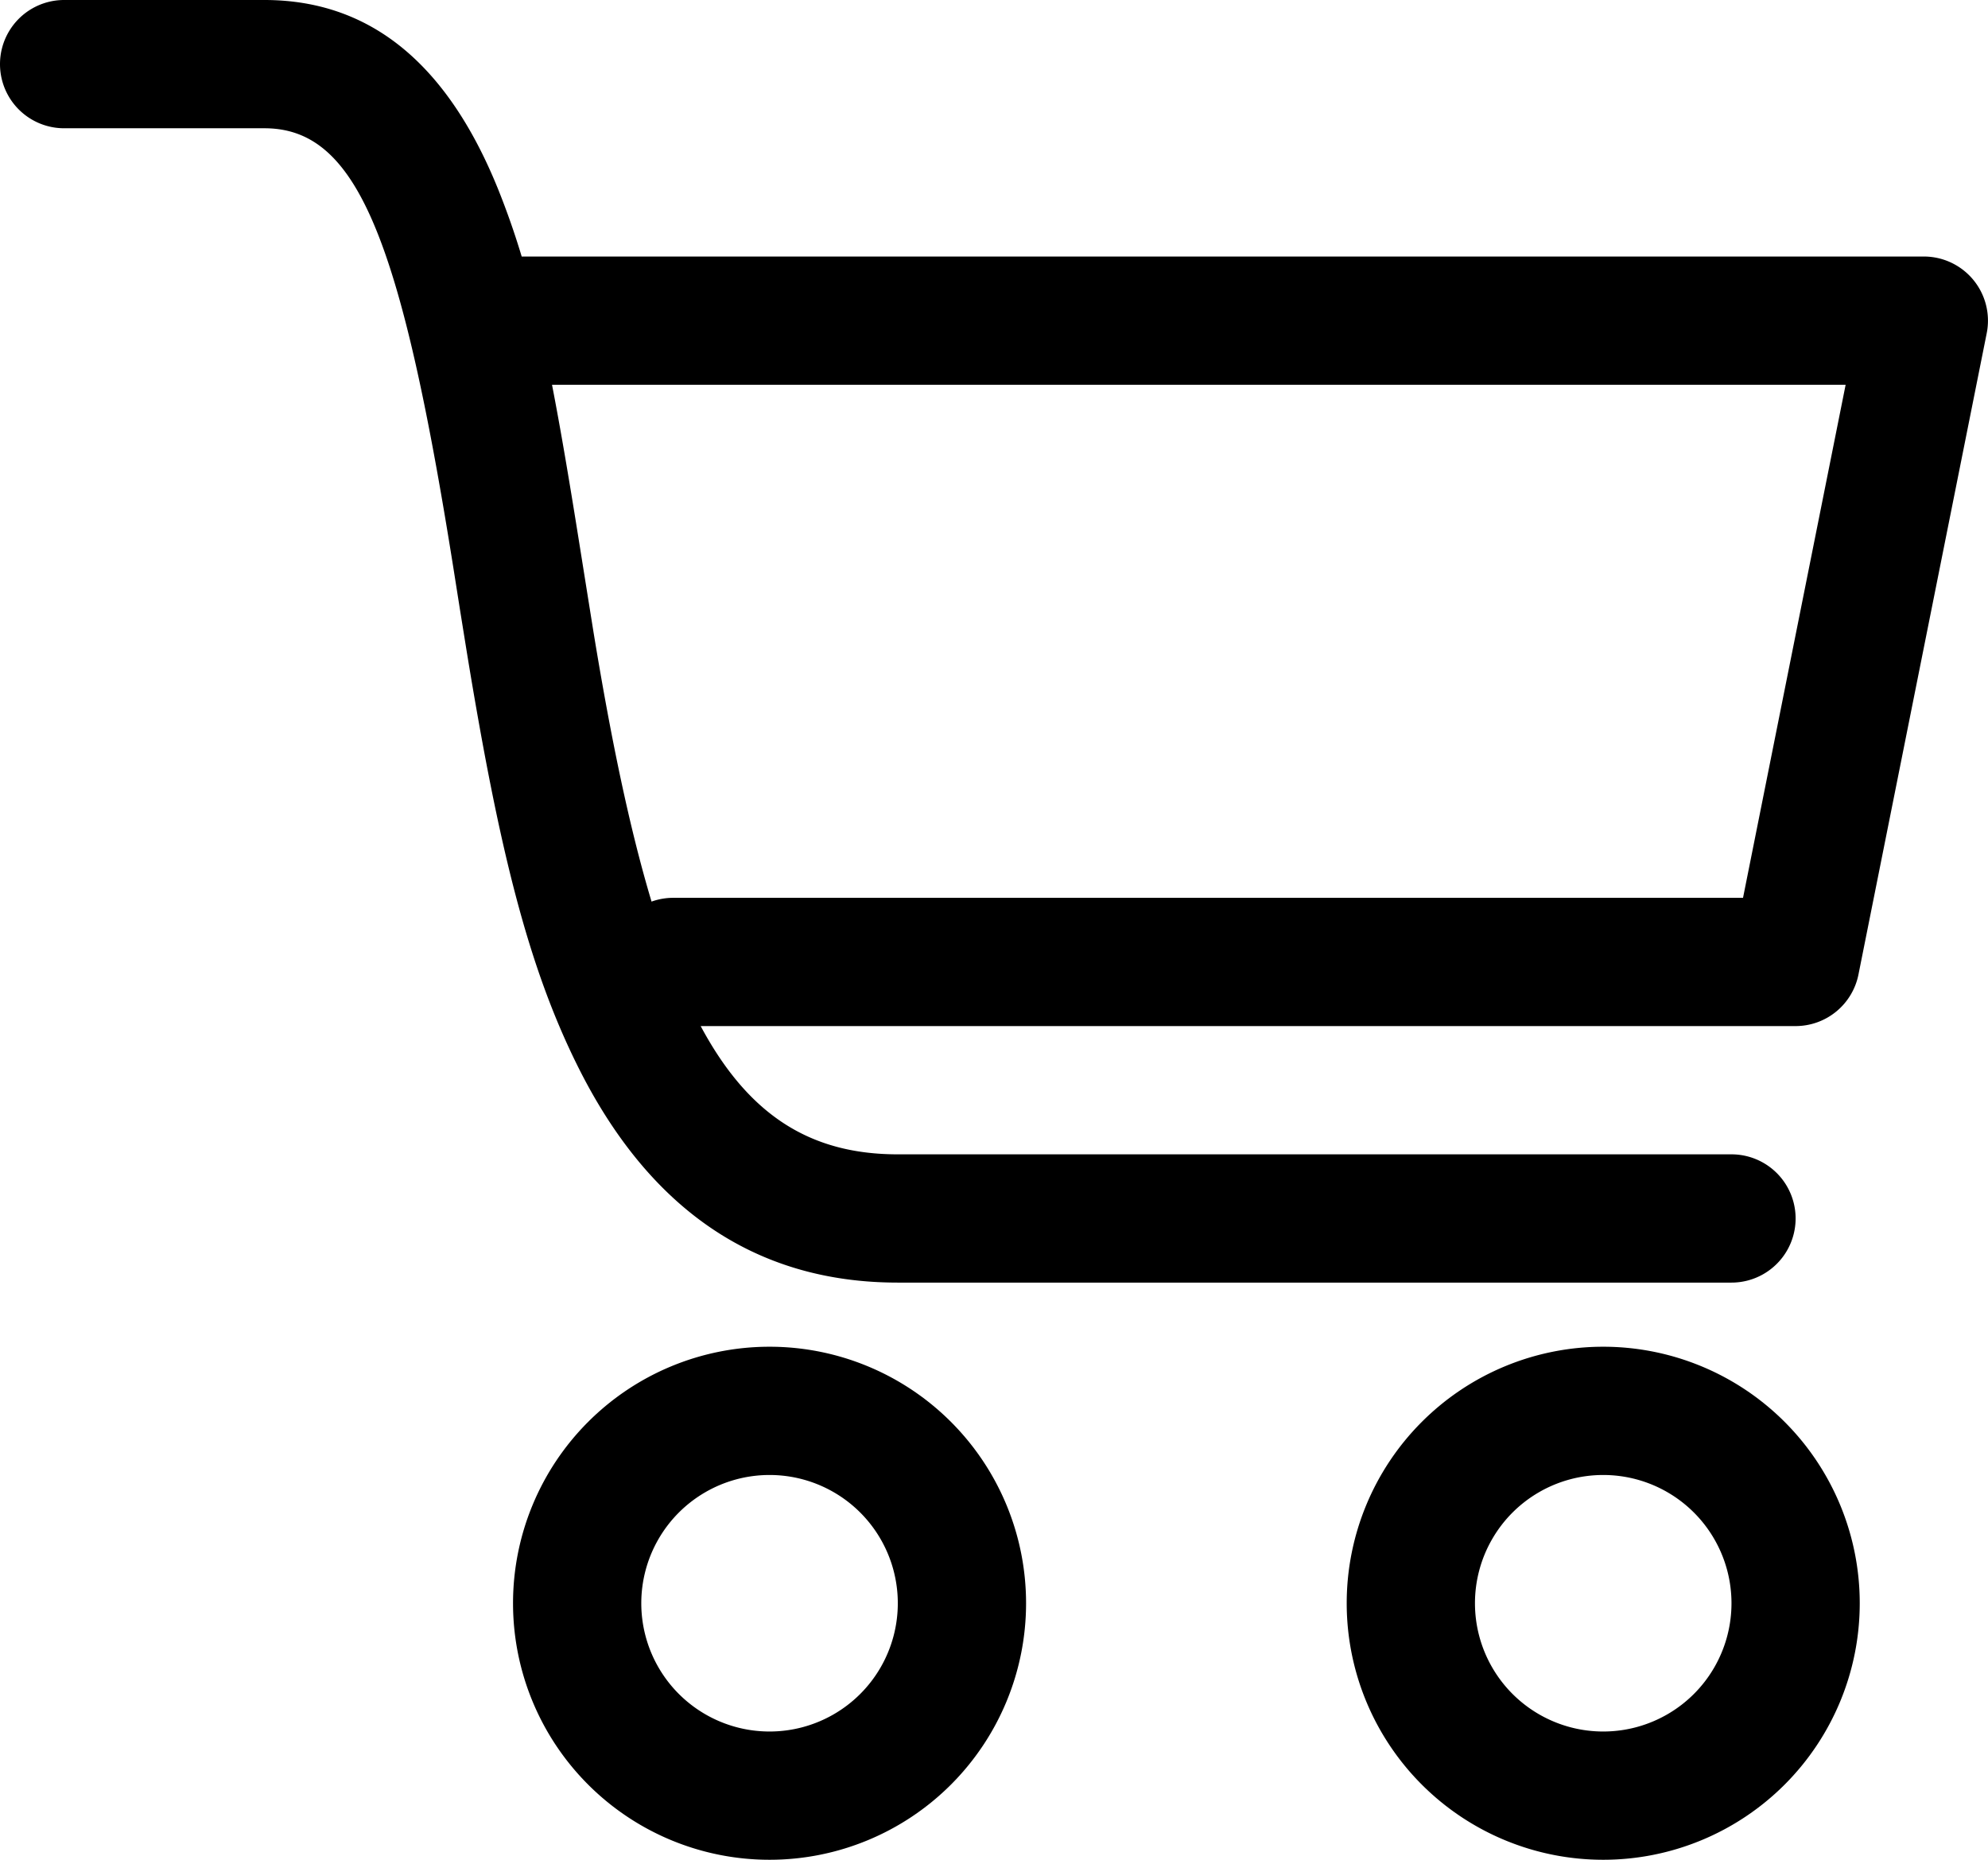 <svg viewBox="0 0 31 29" xmlns="http://www.w3.org/2000/svg"><path d="M8.135 4H30a1 1 0 0 1 .98 1.196l-2 10A1 1 0 0 1 28 16H10.926c.746 1.392 1.71 2 3.074 2h13a1 1 0 0 1 0 2H14c-2.276 0-3.907-1.202-4.987-3.366-.782-1.568-1.233-3.402-1.735-6.473l-.106-.658-.103-.652C6.249 3.701 5.565 2 4.123 2H1a1 1 0 0 1 0-2h3.123c1.717 0 2.89 1.076 3.65 2.964.133.333.252.67.362 1.036zm.473 2c.136.7.275 1.525.436 2.537a2179.249 2179.249 0 0 0 .208 1.302c.277 1.695.569 3.091.908 4.22A.998.998 0 0 1 10.5 14h16.68l1.6-8H8.608zM12 29a4 4 0 1 1 0-8 4 4 0 0 1 0 8zm0-2a2 2 0 1 0 0-4 2 2 0 0 0 0 4zm13 2a4 4 0 1 1 0-8 4 4 0 0 1 0 8zm0-2a2 2 0 1 0 0-4 2 2 0 0 0 0 4z" fill="#000" fill-rule="nonzero"/></svg>